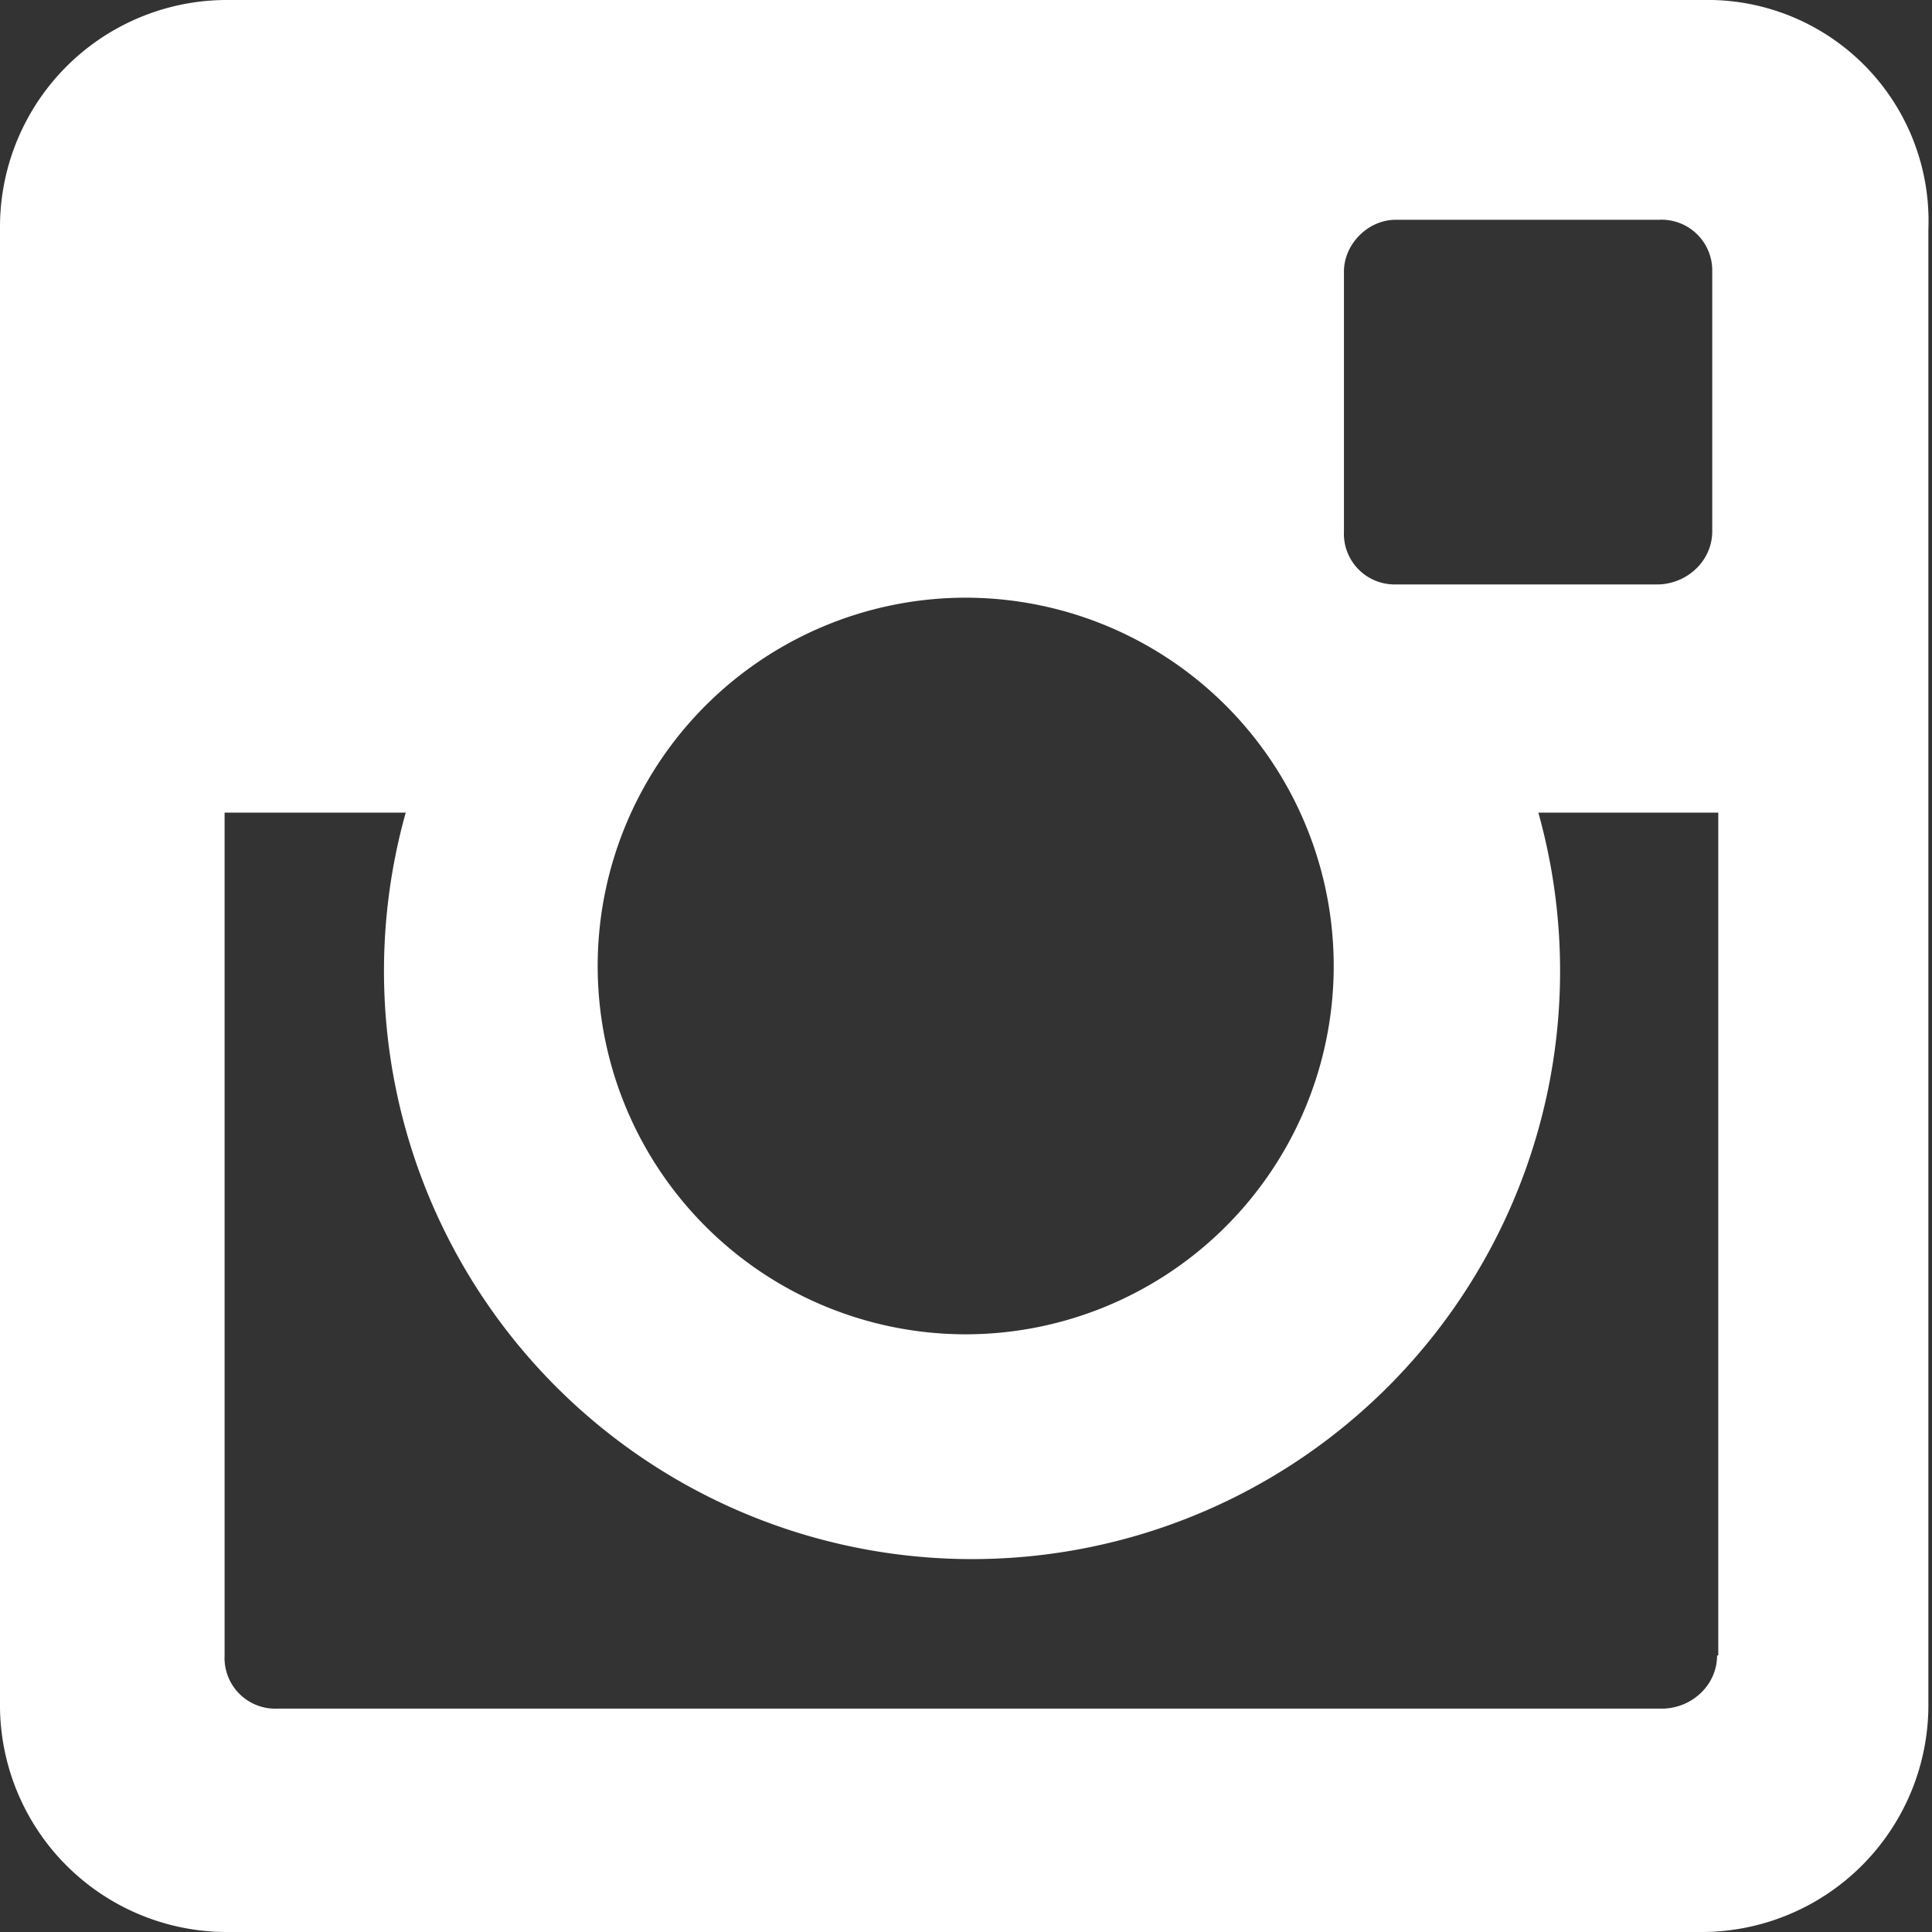 <svg xmlns="http://www.w3.org/2000/svg" viewBox="0 0 16 16">
  <rect x="0" y="0" width="16" height="16" fill="#333333" stroke="none"/>
  <path fill="#FFF" d="M14.1 0H1.9A1.88 1.88 0 0 0 0 1.9v12.2A1.88 1.88 0 0 0 1.9 16h12.17a1.88 1.88 0 0 0 1.9-1.9V1.9A1.83 1.83 0 0 0 14.1 0zm-2.97 2.25c0-.23.2-.43.43-.43h2.18a.42.42 0 0 1 .44.43V4.4c0 .24-.2.43-.44.44h-2.18a.42.42 0 0 1-.43-.44V2.25zm-3.1 2.7a3.05 3.05 0 1 1-.07 6.1 3.05 3.05 0 0 1 .08-6.1zm6.19 8.76c0 .24-.2.43-.44.44H2.3a.42.42 0 0 1-.44-.44V6.73h1.5a4.87 4.87 0 1 0 9.38 0h1.49v6.98z"/>
</svg>
